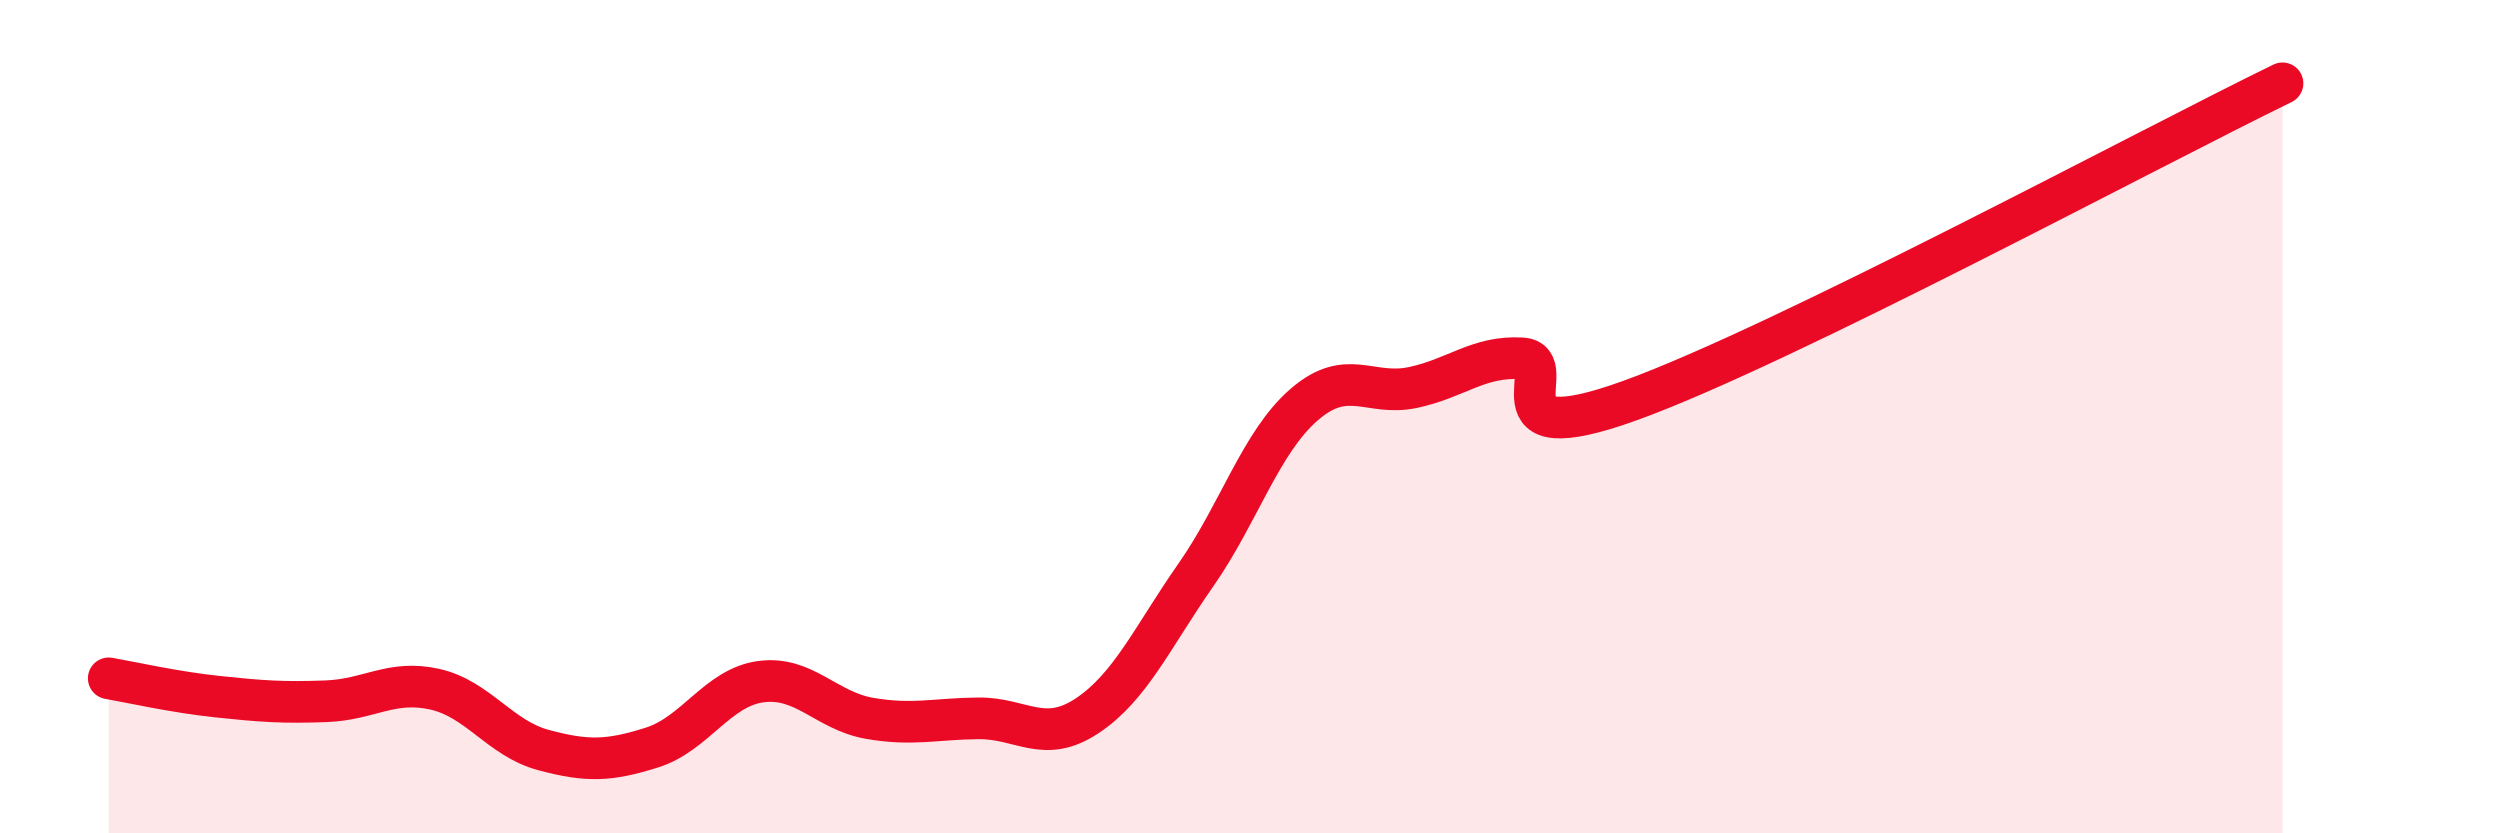 
    <svg width="60" height="20" viewBox="0 0 60 20" xmlns="http://www.w3.org/2000/svg">
      <path
        d="M 2.61,16.28 C 3.13,16.37 4.18,16.61 5.22,16.72 C 6.26,16.83 6.79,16.87 7.83,16.83 C 8.87,16.79 9.39,16.31 10.43,16.54 C 11.47,16.77 12,17.72 13.04,18 C 14.08,18.28 14.61,18.27 15.65,17.94 C 16.69,17.61 17.22,16.5 18.26,16.36 C 19.3,16.22 19.83,17.06 20.87,17.24 C 21.91,17.42 22.44,17.25 23.48,17.24 C 24.52,17.23 25.05,17.87 26.09,17.18 C 27.13,16.49 27.66,15.29 28.7,13.8 C 29.74,12.31 30.26,10.61 31.3,9.71 C 32.34,8.81 32.87,9.52 33.91,9.3 C 34.95,9.08 35.48,8.54 36.52,8.6 C 37.56,8.66 35.48,10.93 39.13,9.61 C 42.78,8.29 51.65,3.52 54.78,2L54.78 20L2.61 20Z"
        fill="#EB0A25"
        opacity="0.1"
        stroke-linecap="round"
        stroke-linejoin="round"
      />
      <path
        d="M 2.61,16.28 C 3.13,16.37 4.18,16.61 5.22,16.72 C 6.26,16.83 6.79,16.87 7.83,16.83 C 8.87,16.79 9.39,16.31 10.43,16.54 C 11.47,16.77 12,17.72 13.04,18 C 14.08,18.28 14.61,18.27 15.65,17.94 C 16.69,17.61 17.22,16.5 18.26,16.36 C 19.3,16.22 19.83,17.06 20.87,17.24 C 21.91,17.42 22.44,17.25 23.48,17.24 C 24.52,17.23 25.05,17.87 26.09,17.18 C 27.13,16.49 27.66,15.29 28.7,13.8 C 29.74,12.31 30.26,10.61 31.3,9.71 C 32.34,8.81 32.87,9.52 33.91,9.3 C 34.95,9.08 35.48,8.54 36.52,8.6 C 37.56,8.66 35.48,10.93 39.13,9.61 C 42.78,8.29 51.65,3.52 54.78,2"
        stroke="#EB0A25"
        stroke-width="1"
        fill="none"
        stroke-linecap="round"
        stroke-linejoin="round"
      />
    </svg>
  